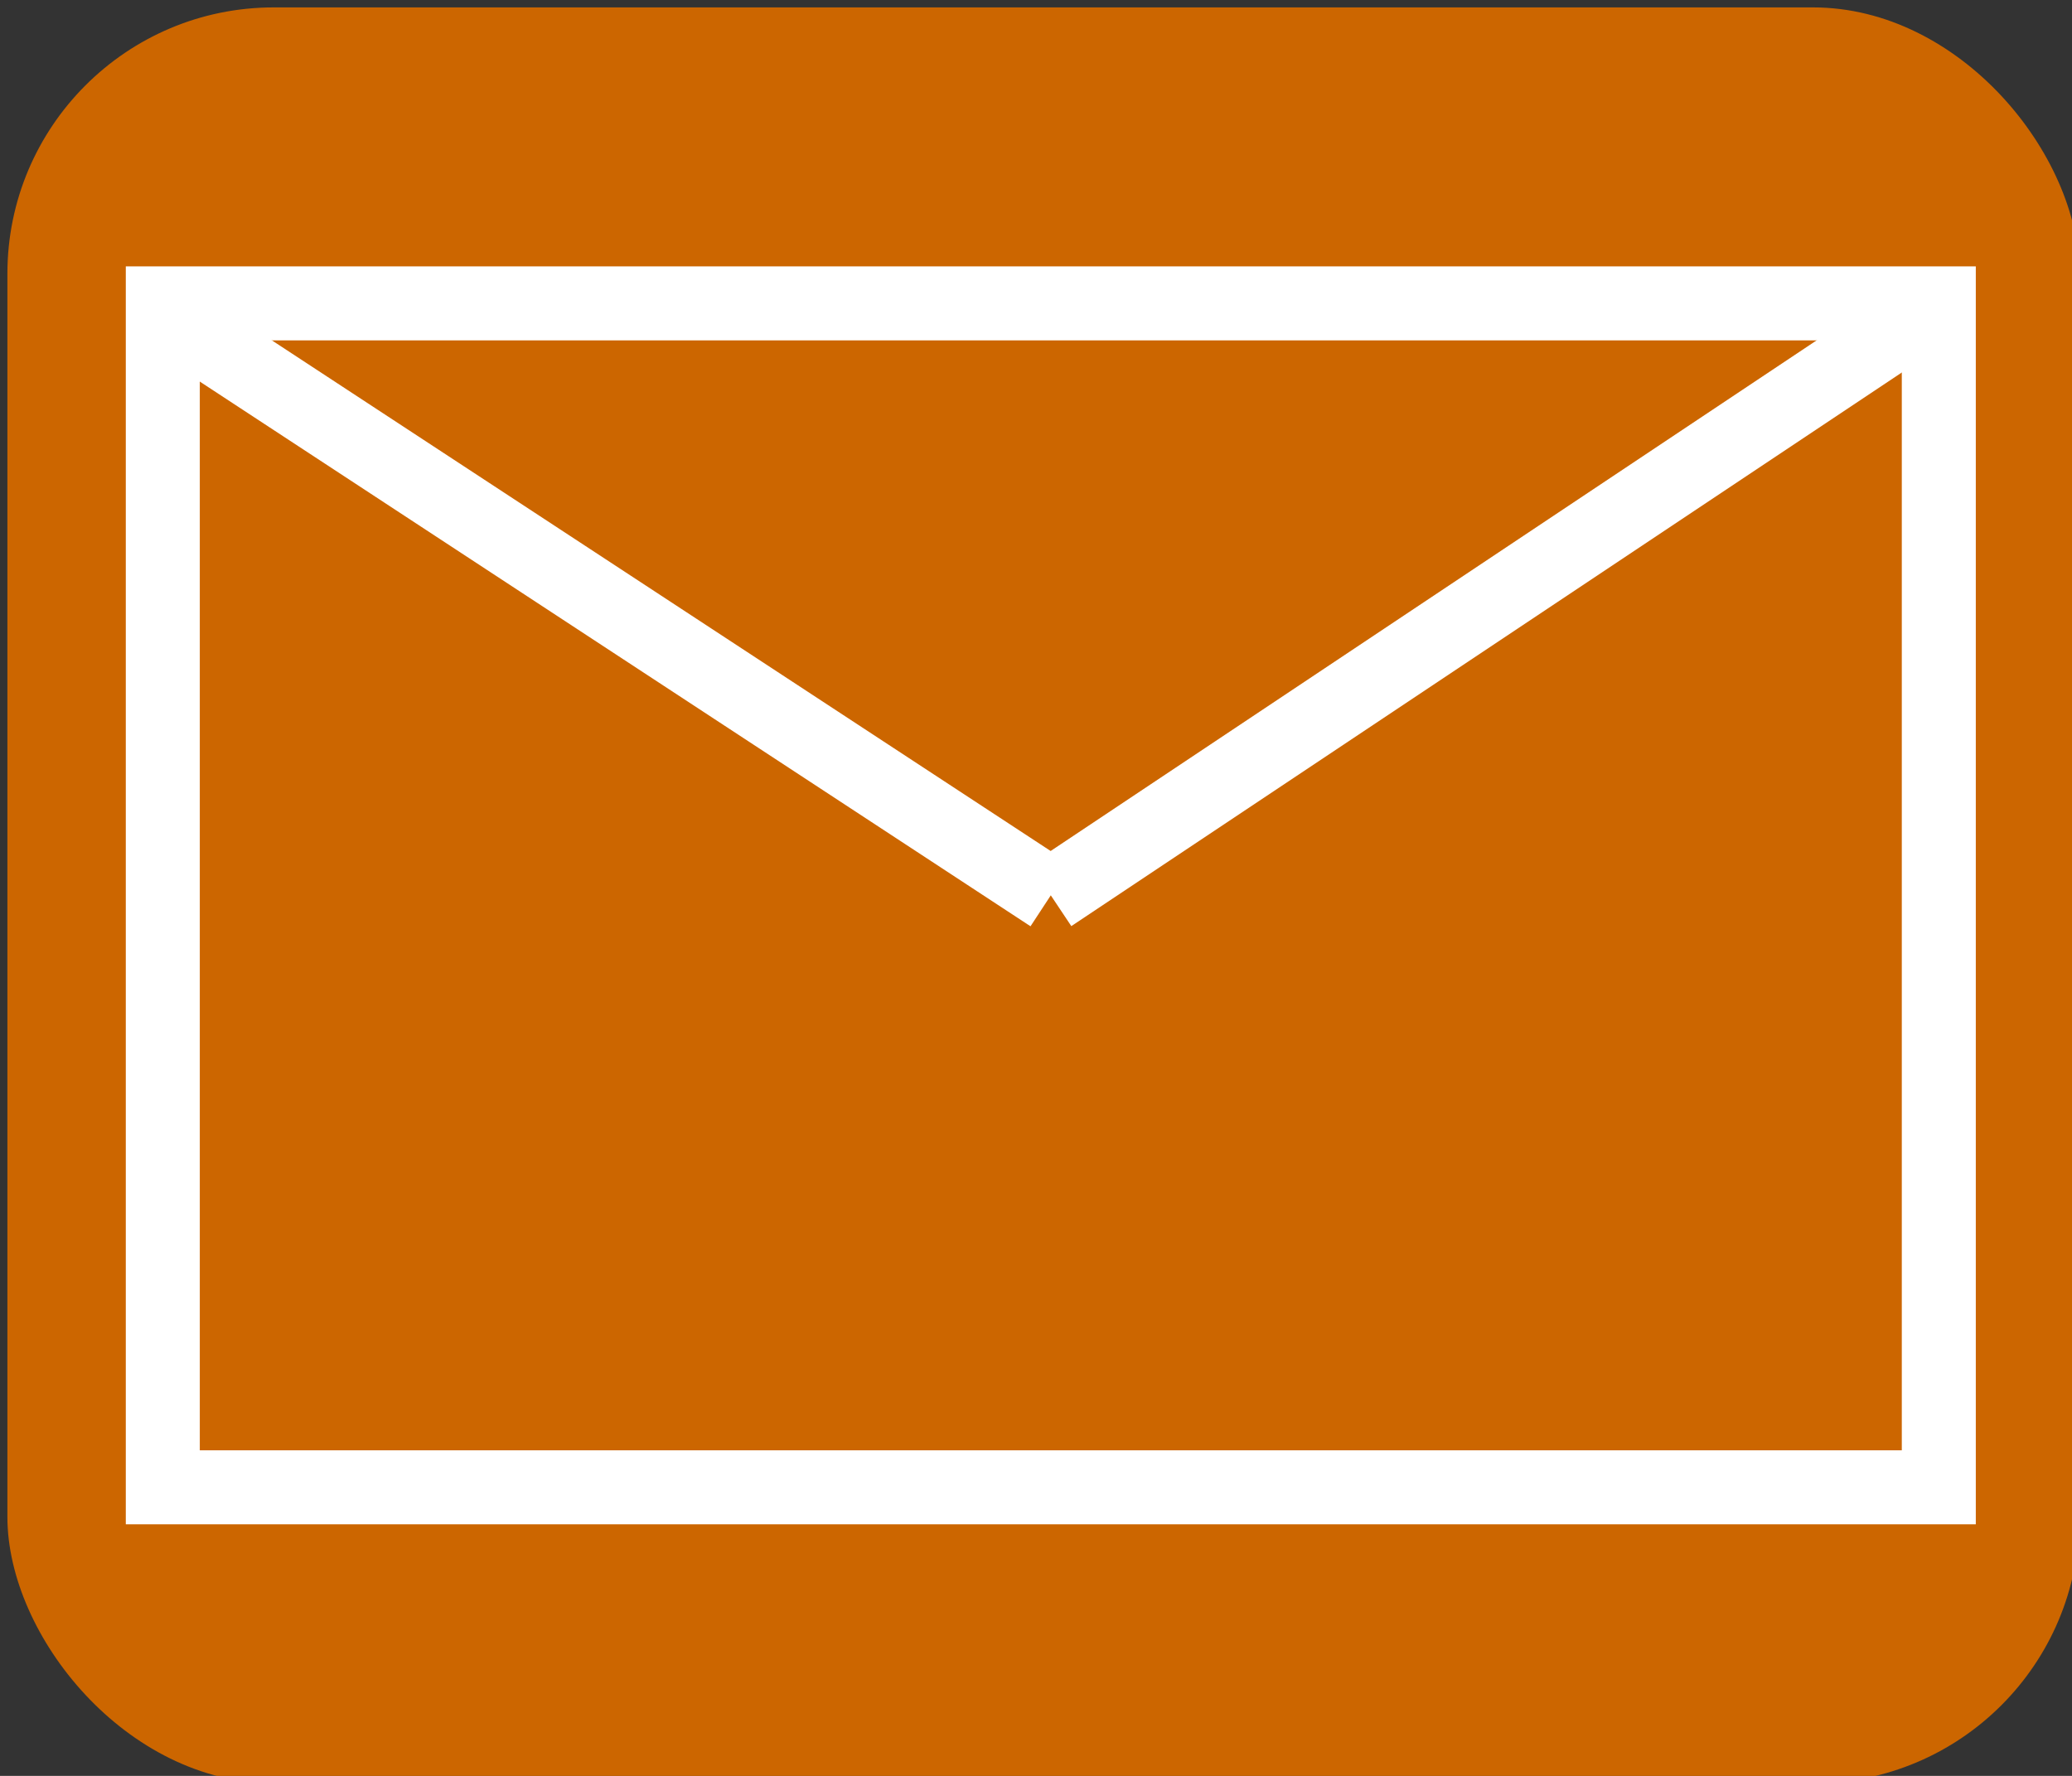 <?xml version="1.0" encoding="UTF-8"?>
<!DOCTYPE svg PUBLIC "-//W3C//DTD SVG 1.1//EN" "http://www.w3.org/Graphics/SVG/1.1/DTD/svg11.dtd">
<svg xmlns="http://www.w3.org/2000/svg" xmlns:xlink="http://www.w3.org/1999/xlink" version="1.1" width="140px" height="120px" viewBox="-0.5 -0.5 140 120"><rect x="-0.5" y="-0.5" width="140" height="120" fill="#333333" stroke="none"/><defs/><g><rect x="0" y="0" width="140" height="120" rx="18" ry="18" fill="#cc6600" stroke="none" pointer-events="all"/><rect x="10.5" y="20" width="120" height="80" fill="none" stroke="#ffffff" stroke-width="5" pointer-events="all"/><path d="M 70.5 60 L 130.5 20" fill="none" stroke="#ffffff" stroke-width="5" stroke-miterlimit="10" pointer-events="stroke"/><path d="M 70.5 60 L 9.5 20" fill="none" stroke="#ffffff" stroke-width="5" stroke-miterlimit="10" pointer-events="stroke"/></g></svg>